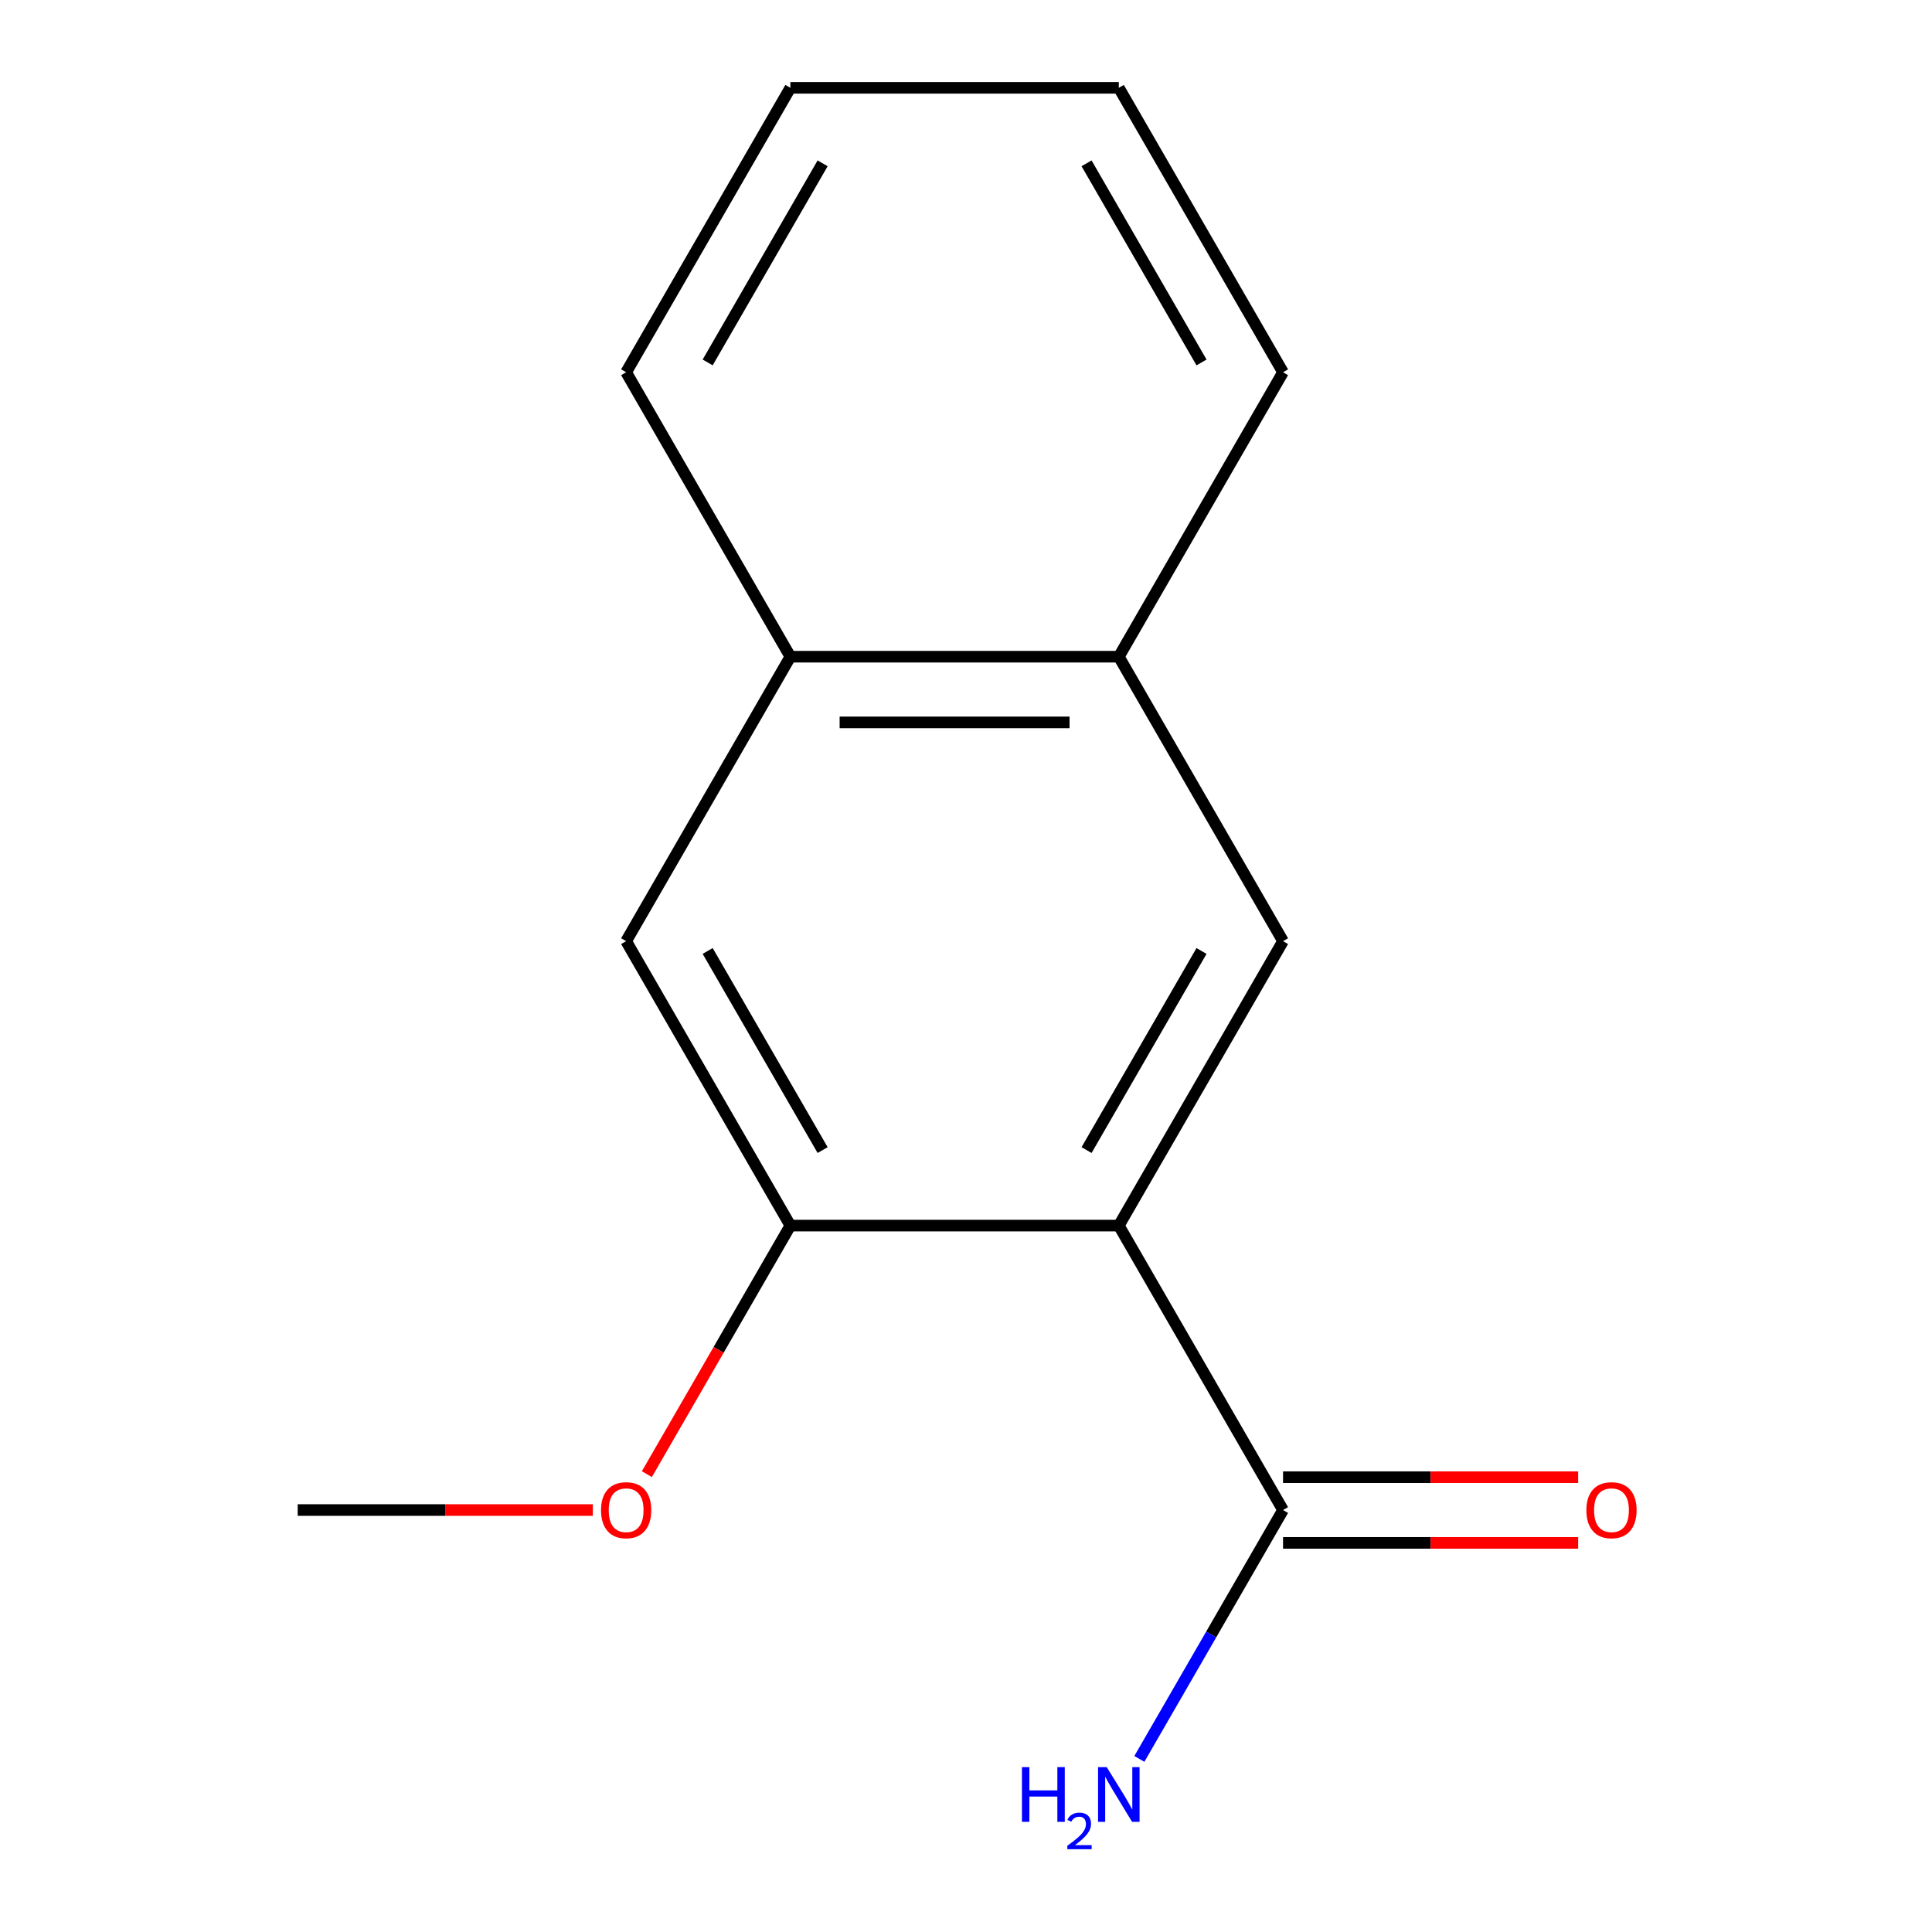 <?xml version='1.0' encoding='iso-8859-1'?>
<svg version='1.1' baseProfile='full'
              xmlns='http://www.w3.org/2000/svg'
                      xmlns:rdkit='http://www.rdkit.org/xml'
                      xmlns:xlink='http://www.w3.org/1999/xlink'
                  xml:space='preserve'
width='1000px' height='1000px' viewBox='0 0 1000 1000'>
<!-- END OF HEADER -->
<rect style='opacity:1.0;fill:#FFFFFF;stroke:none' width='1000' height='1000' x='0' y='0'> </rect>
<path class='bond-0' d='M 579.097,634.365 L 664.099,487.137' style='fill:none;fill-rule:evenodd;stroke:#000000;stroke-width:6px;stroke-linecap:butt;stroke-linejoin:miter;stroke-opacity:1' />
<path class='bond-0' d='M 562.402,595.28 L 621.903,492.221' style='fill:none;fill-rule:evenodd;stroke:#000000;stroke-width:6px;stroke-linecap:butt;stroke-linejoin:miter;stroke-opacity:1' />
<path class='bond-1' d='M 579.097,634.365 L 409.094,634.365' style='fill:none;fill-rule:evenodd;stroke:#000000;stroke-width:6px;stroke-linecap:butt;stroke-linejoin:miter;stroke-opacity:1' />
<path class='bond-2' d='M 579.097,634.365 L 664.099,781.592' style='fill:none;fill-rule:evenodd;stroke:#000000;stroke-width:6px;stroke-linecap:butt;stroke-linejoin:miter;stroke-opacity:1' />
<path class='bond-4' d='M 664.099,487.137 L 579.097,339.91' style='fill:none;fill-rule:evenodd;stroke:#000000;stroke-width:6px;stroke-linecap:butt;stroke-linejoin:miter;stroke-opacity:1' />
<path class='bond-3' d='M 409.094,634.365 L 324.092,487.137' style='fill:none;fill-rule:evenodd;stroke:#000000;stroke-width:6px;stroke-linecap:butt;stroke-linejoin:miter;stroke-opacity:1' />
<path class='bond-3' d='M 425.789,595.28 L 366.288,492.221' style='fill:none;fill-rule:evenodd;stroke:#000000;stroke-width:6px;stroke-linecap:butt;stroke-linejoin:miter;stroke-opacity:1' />
<path class='bond-8' d='M 409.094,634.365 L 371.953,698.694' style='fill:none;fill-rule:evenodd;stroke:#000000;stroke-width:6px;stroke-linecap:butt;stroke-linejoin:miter;stroke-opacity:1' />
<path class='bond-8' d='M 371.953,698.694 L 334.813,763.022' style='fill:none;fill-rule:evenodd;stroke:#FF0000;stroke-width:6px;stroke-linecap:butt;stroke-linejoin:miter;stroke-opacity:1' />
<path class='bond-6' d='M 664.099,798.593 L 740.476,798.593' style='fill:none;fill-rule:evenodd;stroke:#000000;stroke-width:6px;stroke-linecap:butt;stroke-linejoin:miter;stroke-opacity:1' />
<path class='bond-6' d='M 740.476,798.593 L 816.853,798.593' style='fill:none;fill-rule:evenodd;stroke:#FF0000;stroke-width:6px;stroke-linecap:butt;stroke-linejoin:miter;stroke-opacity:1' />
<path class='bond-6' d='M 664.099,764.592 L 740.476,764.592' style='fill:none;fill-rule:evenodd;stroke:#000000;stroke-width:6px;stroke-linecap:butt;stroke-linejoin:miter;stroke-opacity:1' />
<path class='bond-6' d='M 740.476,764.592 L 816.853,764.592' style='fill:none;fill-rule:evenodd;stroke:#FF0000;stroke-width:6px;stroke-linecap:butt;stroke-linejoin:miter;stroke-opacity:1' />
<path class='bond-7' d='M 664.099,781.592 L 626.913,846.001' style='fill:none;fill-rule:evenodd;stroke:#000000;stroke-width:6px;stroke-linecap:butt;stroke-linejoin:miter;stroke-opacity:1' />
<path class='bond-7' d='M 626.913,846.001 L 589.726,910.41' style='fill:none;fill-rule:evenodd;stroke:#0000FF;stroke-width:6px;stroke-linecap:butt;stroke-linejoin:miter;stroke-opacity:1' />
<path class='bond-14' d='M 324.092,487.137 L 409.094,339.91' style='fill:none;fill-rule:evenodd;stroke:#000000;stroke-width:6px;stroke-linecap:butt;stroke-linejoin:miter;stroke-opacity:1' />
<path class='bond-5' d='M 579.097,339.91 L 409.094,339.91' style='fill:none;fill-rule:evenodd;stroke:#000000;stroke-width:6px;stroke-linecap:butt;stroke-linejoin:miter;stroke-opacity:1' />
<path class='bond-5' d='M 553.597,373.91 L 434.594,373.91' style='fill:none;fill-rule:evenodd;stroke:#000000;stroke-width:6px;stroke-linecap:butt;stroke-linejoin:miter;stroke-opacity:1' />
<path class='bond-9' d='M 579.097,339.91 L 664.099,192.682' style='fill:none;fill-rule:evenodd;stroke:#000000;stroke-width:6px;stroke-linecap:butt;stroke-linejoin:miter;stroke-opacity:1' />
<path class='bond-10' d='M 409.094,339.91 L 324.092,192.682' style='fill:none;fill-rule:evenodd;stroke:#000000;stroke-width:6px;stroke-linecap:butt;stroke-linejoin:miter;stroke-opacity:1' />
<path class='bond-11' d='M 306.842,781.592 L 230.465,781.592' style='fill:none;fill-rule:evenodd;stroke:#FF0000;stroke-width:6px;stroke-linecap:butt;stroke-linejoin:miter;stroke-opacity:1' />
<path class='bond-11' d='M 230.465,781.592 L 154.088,781.592' style='fill:none;fill-rule:evenodd;stroke:#000000;stroke-width:6px;stroke-linecap:butt;stroke-linejoin:miter;stroke-opacity:1' />
<path class='bond-13' d='M 664.099,192.682 L 579.097,45.455' style='fill:none;fill-rule:evenodd;stroke:#000000;stroke-width:6px;stroke-linecap:butt;stroke-linejoin:miter;stroke-opacity:1' />
<path class='bond-13' d='M 621.903,187.598 L 562.402,84.539' style='fill:none;fill-rule:evenodd;stroke:#000000;stroke-width:6px;stroke-linecap:butt;stroke-linejoin:miter;stroke-opacity:1' />
<path class='bond-12' d='M 324.092,192.682 L 409.094,45.455' style='fill:none;fill-rule:evenodd;stroke:#000000;stroke-width:6px;stroke-linecap:butt;stroke-linejoin:miter;stroke-opacity:1' />
<path class='bond-12' d='M 366.288,187.598 L 425.789,84.539' style='fill:none;fill-rule:evenodd;stroke:#000000;stroke-width:6px;stroke-linecap:butt;stroke-linejoin:miter;stroke-opacity:1' />
<path class='bond-15' d='M 409.094,45.455 L 579.097,45.455' style='fill:none;fill-rule:evenodd;stroke:#000000;stroke-width:6px;stroke-linecap:butt;stroke-linejoin:miter;stroke-opacity:1' />
<path  class='atom-7' d='M 821.103 781.672
Q 821.103 774.872, 824.463 771.072
Q 827.823 767.272, 834.103 767.272
Q 840.383 767.272, 843.743 771.072
Q 847.103 774.872, 847.103 781.672
Q 847.103 788.552, 843.703 792.472
Q 840.303 796.352, 834.103 796.352
Q 827.863 796.352, 824.463 792.472
Q 821.103 788.592, 821.103 781.672
M 834.103 793.152
Q 838.423 793.152, 840.743 790.272
Q 843.103 787.352, 843.103 781.672
Q 843.103 776.112, 840.743 773.312
Q 838.423 770.472, 834.103 770.472
Q 829.783 770.472, 827.423 773.272
Q 825.103 776.072, 825.103 781.672
Q 825.103 787.392, 827.423 790.272
Q 829.783 793.152, 834.103 793.152
' fill='#FF0000'/>
<path  class='atom-8' d='M 528.965 914.66
L 532.805 914.66
L 532.805 926.7
L 547.285 926.7
L 547.285 914.66
L 551.125 914.66
L 551.125 942.98
L 547.285 942.98
L 547.285 929.9
L 532.805 929.9
L 532.805 942.98
L 528.965 942.98
L 528.965 914.66
' fill='#0000FF'/>
<path  class='atom-8' d='M 552.497 941.986
Q 553.184 940.218, 554.821 939.241
Q 556.457 938.238, 558.728 938.238
Q 561.553 938.238, 563.137 939.769
Q 564.721 941.3, 564.721 944.019
Q 564.721 946.791, 562.661 949.378
Q 560.629 951.966, 556.405 955.028
L 565.037 955.028
L 565.037 957.14
L 552.445 957.14
L 552.445 955.371
Q 555.929 952.89, 557.989 951.042
Q 560.074 949.194, 561.077 947.53
Q 562.081 945.867, 562.081 944.151
Q 562.081 942.356, 561.183 941.353
Q 560.285 940.35, 558.728 940.35
Q 557.223 940.35, 556.22 940.957
Q 555.217 941.564, 554.504 942.91
L 552.497 941.986
' fill='#0000FF'/>
<path  class='atom-8' d='M 572.837 914.66
L 582.117 929.66
Q 583.037 931.14, 584.517 933.82
Q 585.997 936.5, 586.077 936.66
L 586.077 914.66
L 589.837 914.66
L 589.837 942.98
L 585.957 942.98
L 575.997 926.58
Q 574.837 924.66, 573.597 922.46
Q 572.397 920.26, 572.037 919.58
L 572.037 942.98
L 568.357 942.98
L 568.357 914.66
L 572.837 914.66
' fill='#0000FF'/>
<path  class='atom-9' d='M 311.092 781.672
Q 311.092 774.872, 314.452 771.072
Q 317.812 767.272, 324.092 767.272
Q 330.372 767.272, 333.732 771.072
Q 337.092 774.872, 337.092 781.672
Q 337.092 788.552, 333.692 792.472
Q 330.292 796.352, 324.092 796.352
Q 317.852 796.352, 314.452 792.472
Q 311.092 788.592, 311.092 781.672
M 324.092 793.152
Q 328.412 793.152, 330.732 790.272
Q 333.092 787.352, 333.092 781.672
Q 333.092 776.112, 330.732 773.312
Q 328.412 770.472, 324.092 770.472
Q 319.772 770.472, 317.412 773.272
Q 315.092 776.072, 315.092 781.672
Q 315.092 787.392, 317.412 790.272
Q 319.772 793.152, 324.092 793.152
' fill='#FF0000'/>
</svg>
